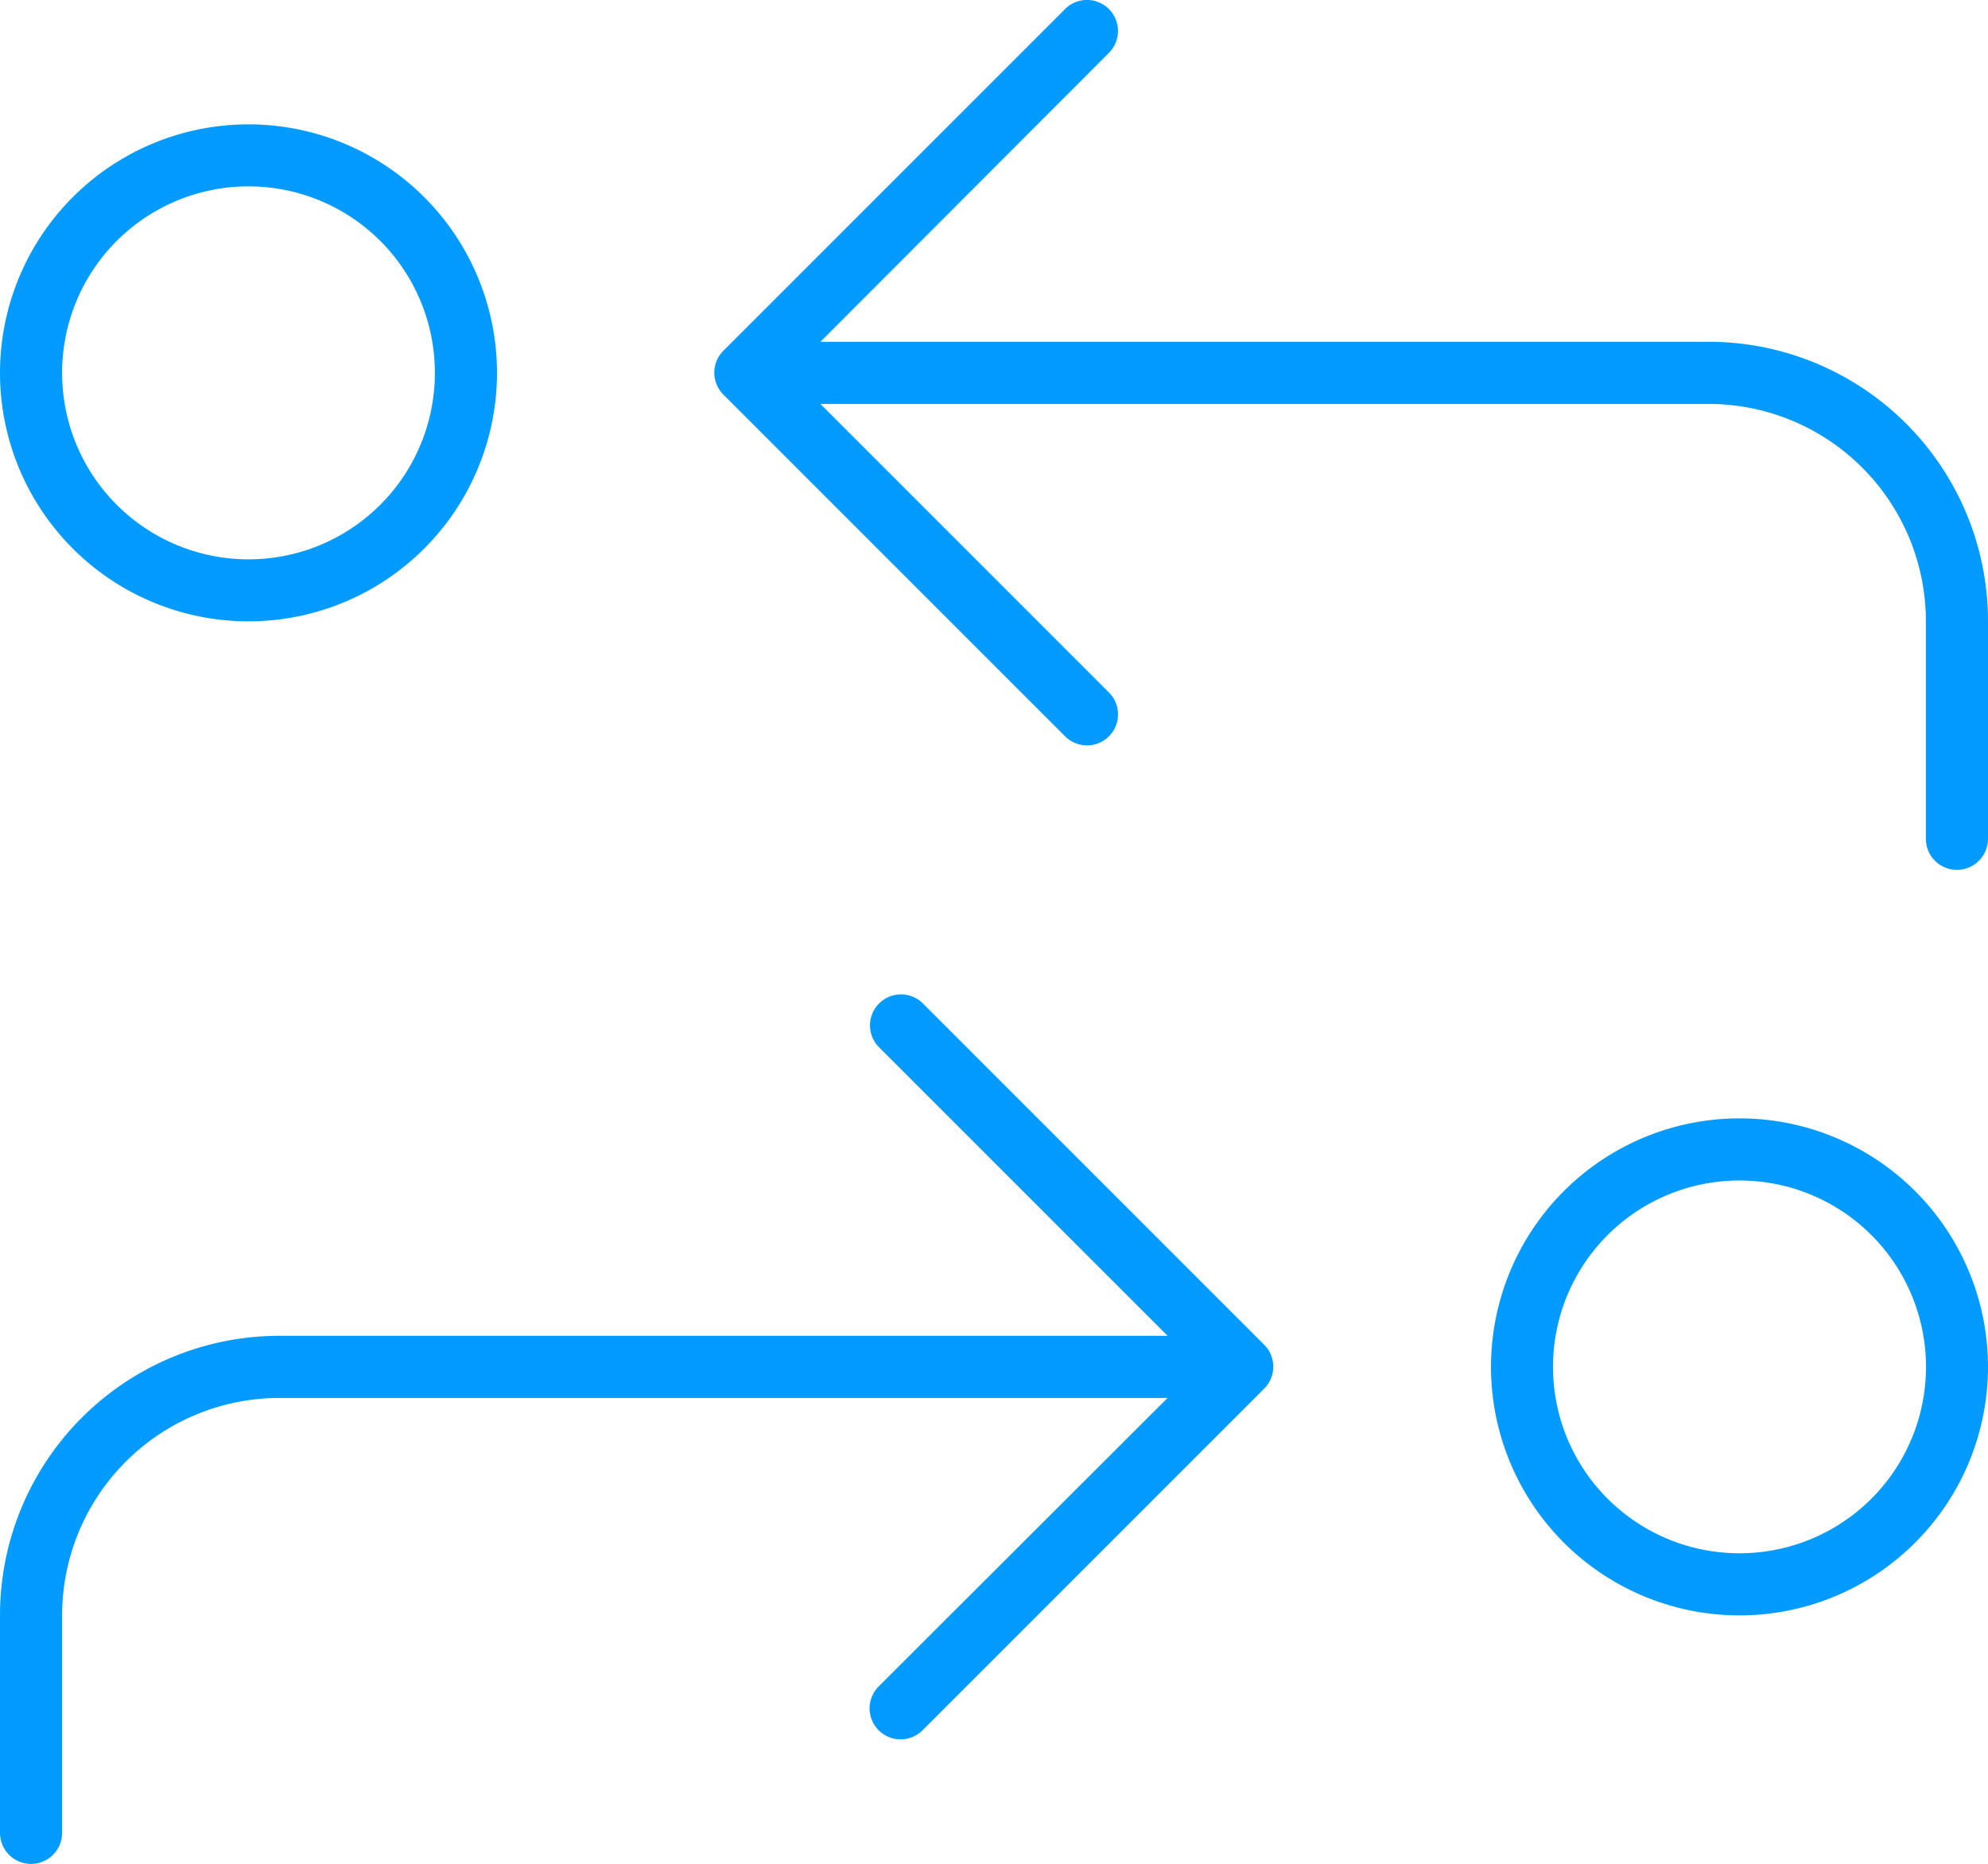 <svg xmlns="http://www.w3.org/2000/svg" width="64" height="60.003" viewBox="0 0 64 60.003"><path d="M-29.713-51.713a1,1,0,0,1,1.412,0,1,1,0,0,1,0,1.413L-37.588-41H-9a8.994,8.994,0,0,1,9,9v7a1,1,0,0,1-1,1,1,1,0,0,1-1-1v-7a7,7,0,0,0-7-7H-37.588l9.288,9.288a1,1,0,0,1,0,1.413,1,1,0,0,1-1.412,0l-11-11a1,1,0,0,1,0-1.413l11-11Zm-4.588,32,11,11a1,1,0,0,1,0,1.412l-11,11a1,1,0,0,1-1.412,0,1,1,0,0,1,0-1.412L-26.412-7H-55a7,7,0,0,0-7,7V7a1,1,0,0,1-1,1,1,1,0,0,1-1-1V0a8.994,8.994,0,0,1,9-9h28.588L-35.7-18.287a1,1,0,0,1,0-1.412,1,1,0,0,1,1.413,0ZM-8-2A6,6,0,0,0-2.8-5a6,6,0,0,0,0-6A6,6,0,0,0-8-14a6,6,0,0,0-5.2,3,6,6,0,0,0,0,6A6,6,0,0,0-8-2Zm0-14a8,8,0,0,1,6.928,4,8,8,0,0,1,0,8A8,8,0,0,1-8,0a8,8,0,0,1-6.928-4,8,8,0,0,1,0-8A8,8,0,0,1-8-16ZM-62-40a6,6,0,0,0,3,5.2,6,6,0,0,0,6,0A6,6,0,0,0-50-40a6,6,0,0,0-3-5.2,6,6,0,0,0-6,0A6,6,0,0,0-62-40Zm14,0a8,8,0,0,1-4,6.928,8,8,0,0,1-8,0A8,8,0,0,1-64-40a8,8,0,0,1,4-6.928,8,8,0,0,1,8,0A8,8,0,0,1-48-40Z" transform="translate(64 52.003)" fill="#039bff"/></svg>